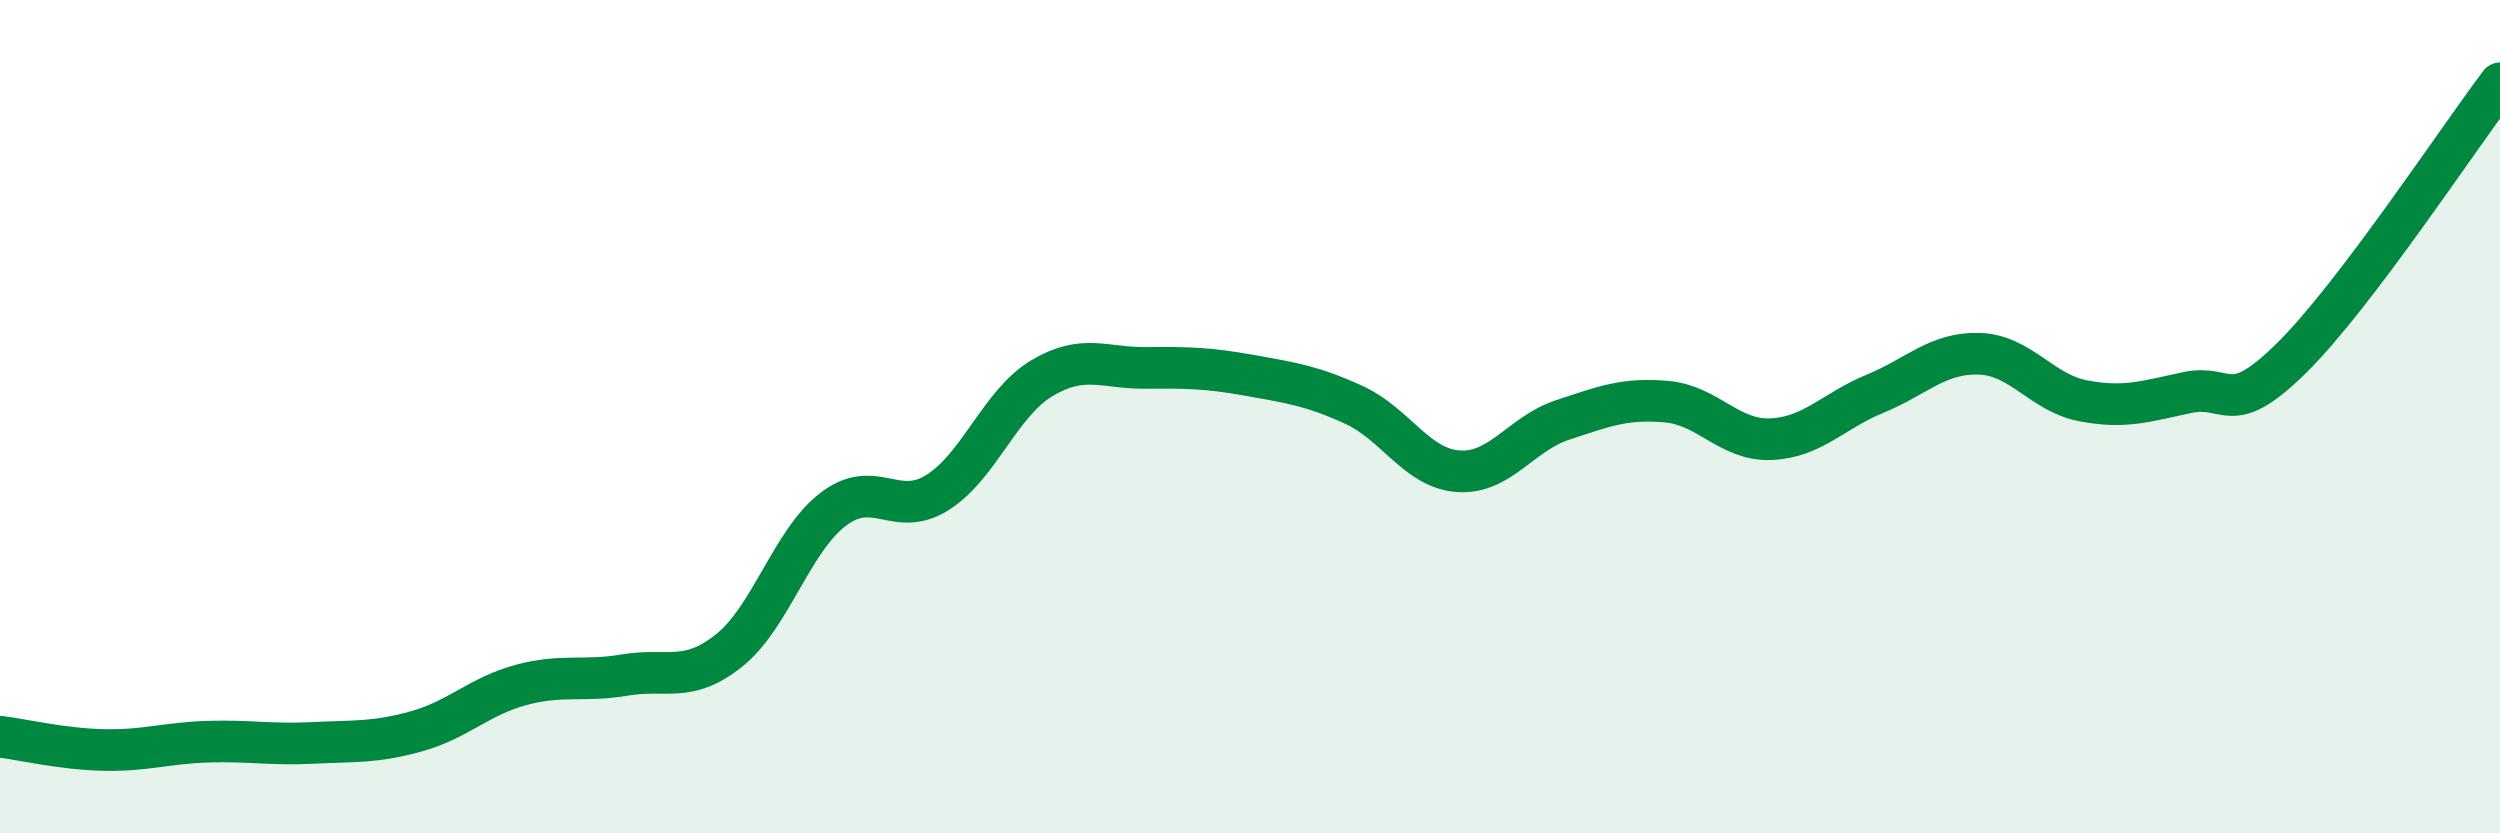 
    <svg width="60" height="20" viewBox="0 0 60 20" xmlns="http://www.w3.org/2000/svg">
      <path
        d="M 0,17.68 C 0.5,17.74 1.5,17.98 2.5,18 C 3.5,18.02 4,17.83 5,17.8 C 6,17.77 6.5,17.88 7.5,17.83 C 8.5,17.78 9,17.83 10,17.55 C 11,17.27 11.5,16.71 12.5,16.44 C 13.5,16.17 14,16.37 15,16.2 C 16,16.03 16.5,16.41 17.5,15.61 C 18.5,14.81 19,12.98 20,12.22 C 21,11.46 21.5,12.45 22.5,11.82 C 23.5,11.19 24,9.68 25,9.08 C 26,8.48 26.5,8.84 27.5,8.83 C 28.5,8.82 29,8.83 30,9.01 C 31,9.19 31.5,9.26 32.5,9.72 C 33.5,10.18 34,11.24 35,11.31 C 36,11.38 36.5,10.41 37.5,10.08 C 38.5,9.75 39,9.55 40,9.64 C 41,9.73 41.5,10.58 42.5,10.54 C 43.5,10.5 44,9.86 45,9.45 C 46,9.04 46.5,8.46 47.5,8.49 C 48.5,8.52 49,9.43 50,9.62 C 51,9.81 51.5,9.63 52.5,9.42 C 53.5,9.21 53.5,10.07 55,8.59 C 56.5,7.11 59,3.32 60,2L60 20L0 20Z"
        fill="#008740"
        opacity="0.1"
        stroke-linecap="round"
        stroke-linejoin="round"
      />
      <path
        d="M 0,17.68 C 0.5,17.74 1.5,17.98 2.5,18 C 3.5,18.02 4,17.83 5,17.8 C 6,17.77 6.5,17.88 7.5,17.83 C 8.5,17.78 9,17.83 10,17.55 C 11,17.27 11.5,16.71 12.5,16.44 C 13.5,16.17 14,16.37 15,16.2 C 16,16.03 16.5,16.41 17.5,15.61 C 18.5,14.81 19,12.98 20,12.22 C 21,11.46 21.5,12.45 22.5,11.82 C 23.5,11.19 24,9.68 25,9.08 C 26,8.48 26.5,8.84 27.5,8.83 C 28.5,8.82 29,8.83 30,9.01 C 31,9.19 31.5,9.26 32.5,9.72 C 33.5,10.18 34,11.24 35,11.31 C 36,11.38 36.5,10.41 37.5,10.08 C 38.5,9.75 39,9.55 40,9.64 C 41,9.73 41.5,10.58 42.5,10.54 C 43.5,10.5 44,9.86 45,9.45 C 46,9.04 46.5,8.46 47.5,8.49 C 48.5,8.52 49,9.43 50,9.62 C 51,9.81 51.5,9.63 52.5,9.42 C 53.5,9.21 53.5,10.07 55,8.59 C 56.5,7.11 59,3.32 60,2"
        stroke="#008740"
        stroke-width="1"
        fill="none"
        stroke-linecap="round"
        stroke-linejoin="round"
      />
    </svg>
  